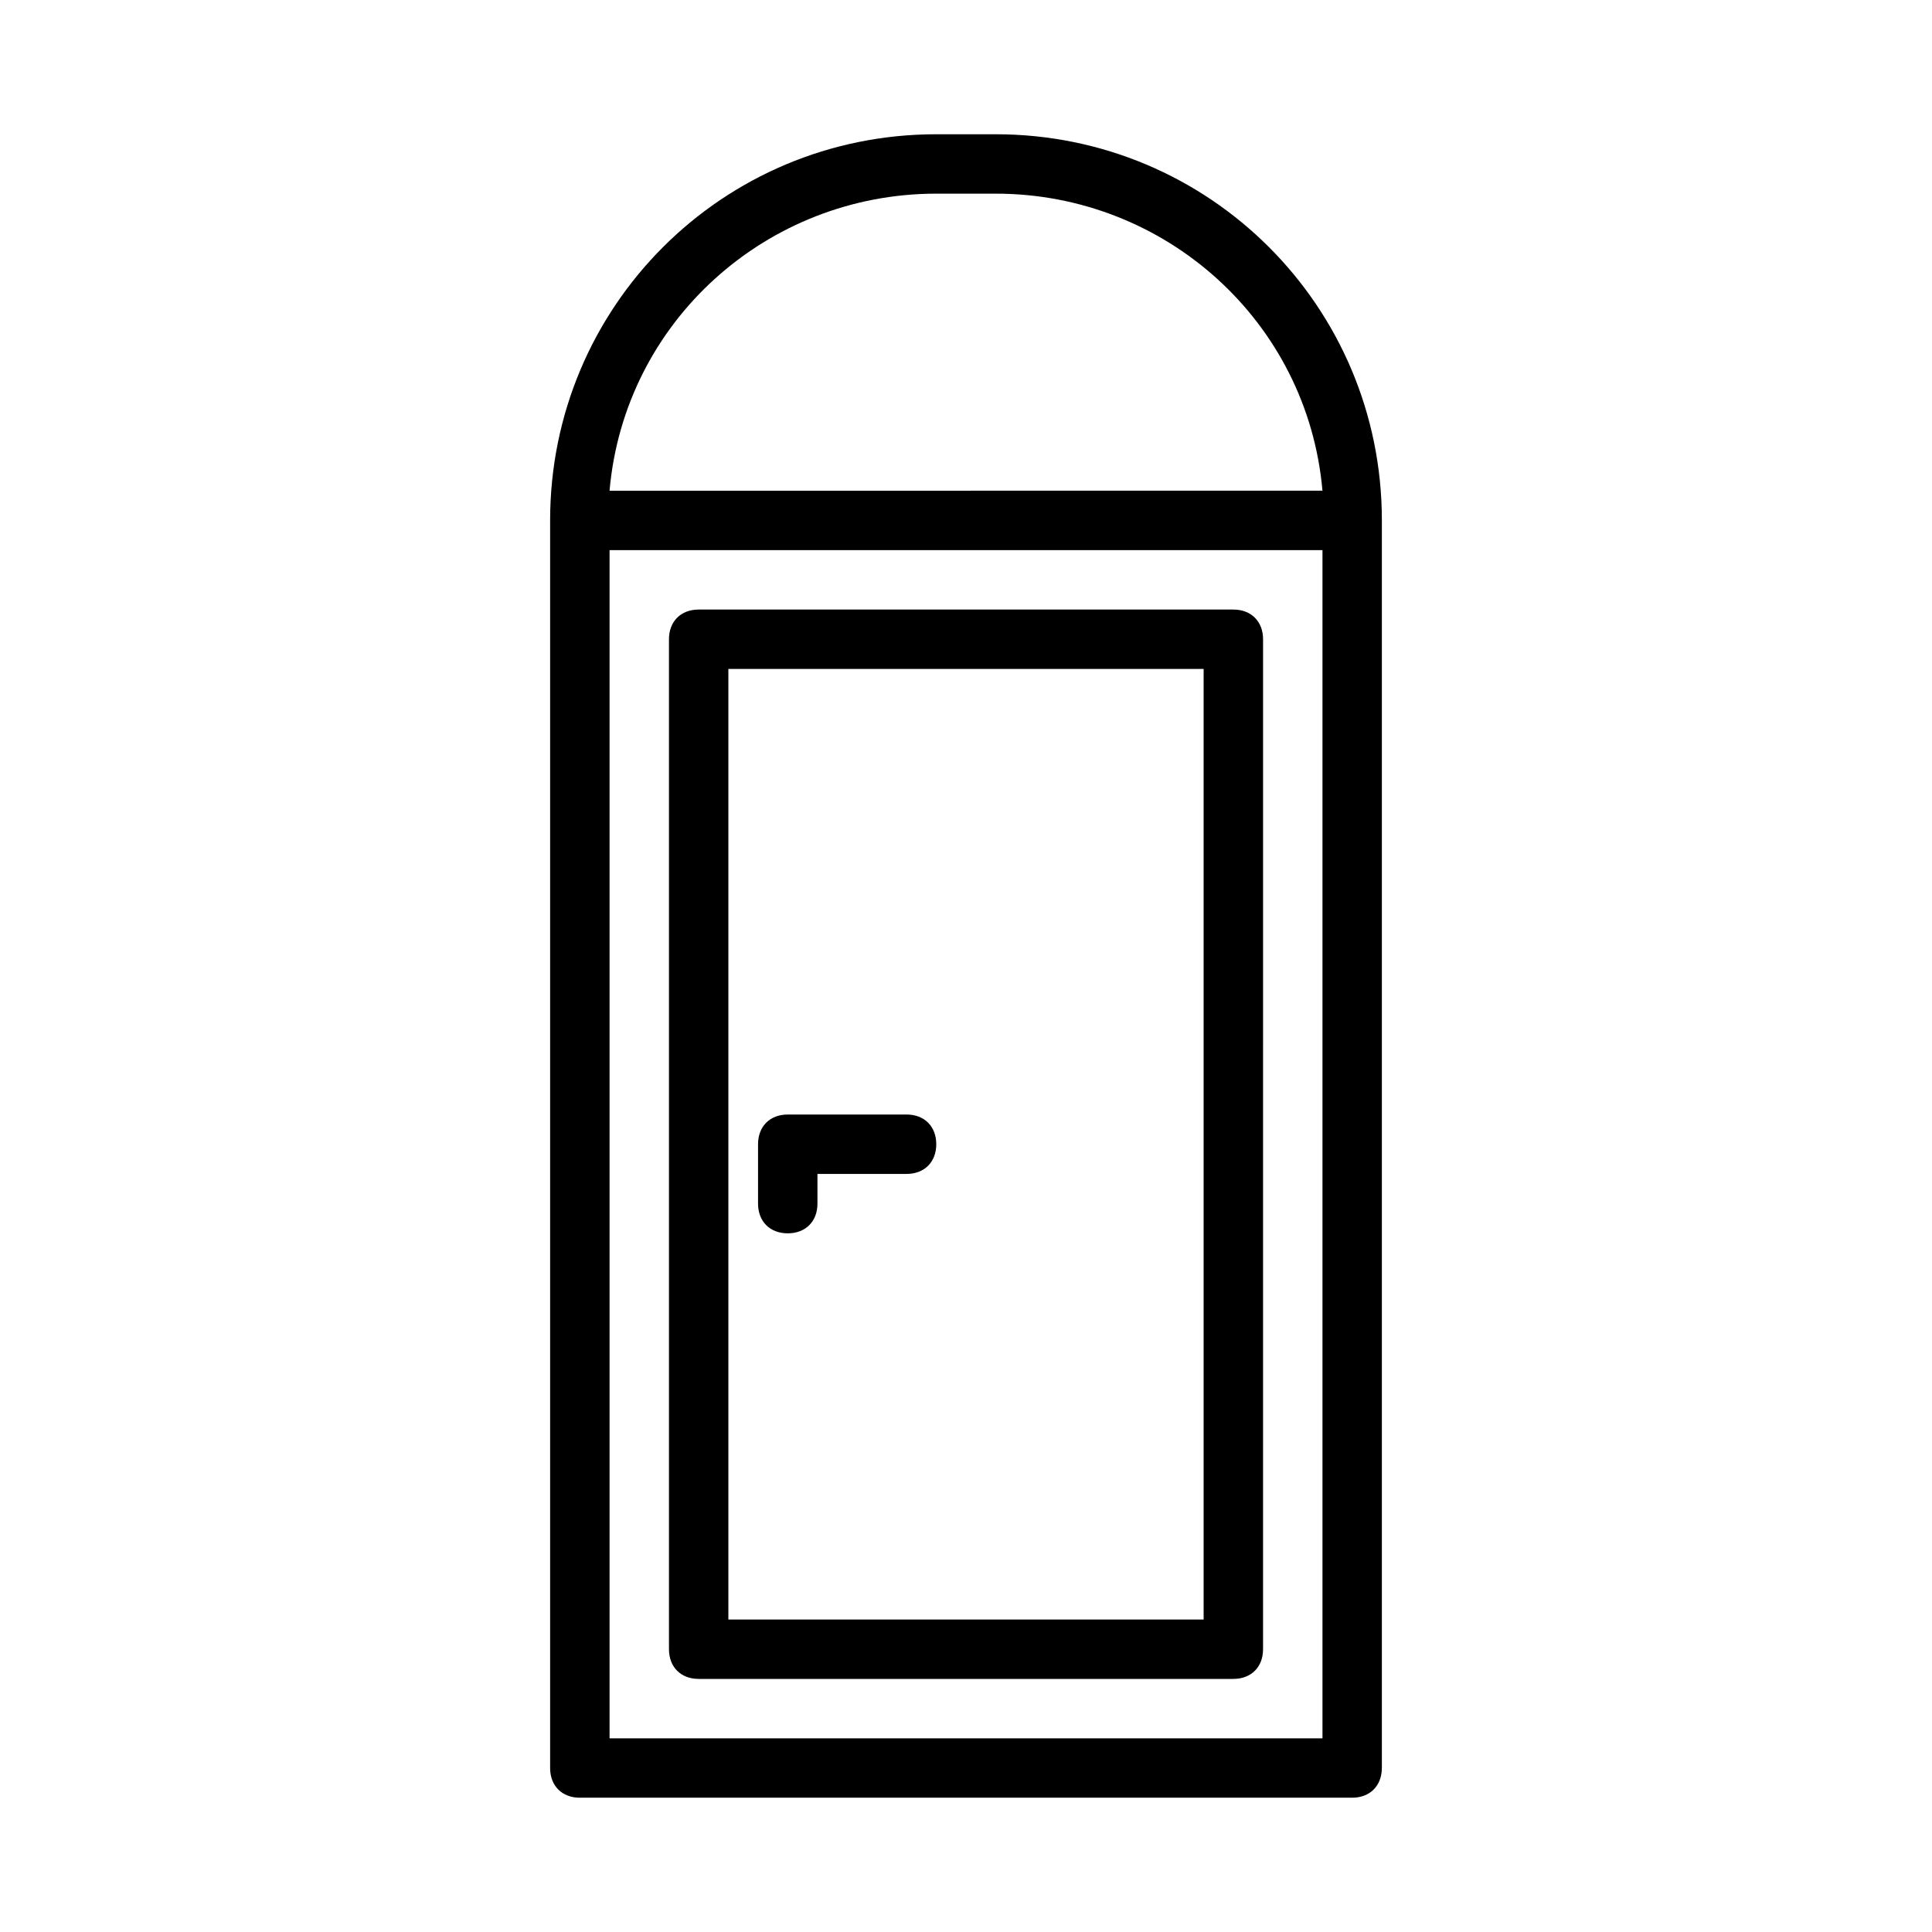 <?xml version="1.0" encoding="UTF-8"?>
<!-- Uploaded to: SVG Repo, www.svgrepo.com, Generator: SVG Repo Mixer Tools -->
<svg fill="#000000" width="800px" height="800px" version="1.1" viewBox="144 144 512 512" xmlns="http://www.w3.org/2000/svg">
 <g>
  <path d="m510.21 612.54v-330.62c0-56.68-45.656-102.34-102.34-102.34h-15.742c-56.68 0-102.34 45.656-102.34 102.34v330.62c0 4.723 3.148 7.871 7.871 7.871h204.67c4.723 0 7.871-3.148 7.871-7.871zm-118.08-417.22h15.742c44.871 0 82.656 33.852 86.594 78.719l-188.93 0.004c3.934-44.871 41.723-78.723 86.59-78.723zm102.34 409.35h-188.93v-314.88h188.93z"/>
  <path d="m329.15 588.93h141.7c4.723 0 7.871-3.148 7.871-7.871l0.004-267.65c0-4.723-3.148-7.871-7.871-7.871h-141.7c-4.723 0-7.871 3.148-7.871 7.871v267.65c0 4.723 3.148 7.871 7.871 7.871zm7.875-267.65h125.95v251.91h-125.95z"/>
  <path d="m384.25 439.36h-31.488c-4.723 0-7.871 3.148-7.871 7.871v15.742c0 4.723 3.148 7.871 7.871 7.871s7.871-3.148 7.871-7.871v-7.871h23.617c4.723 0 7.871-3.148 7.871-7.871 0-4.723-3.148-7.871-7.871-7.871z"/>
 </g>
</svg>